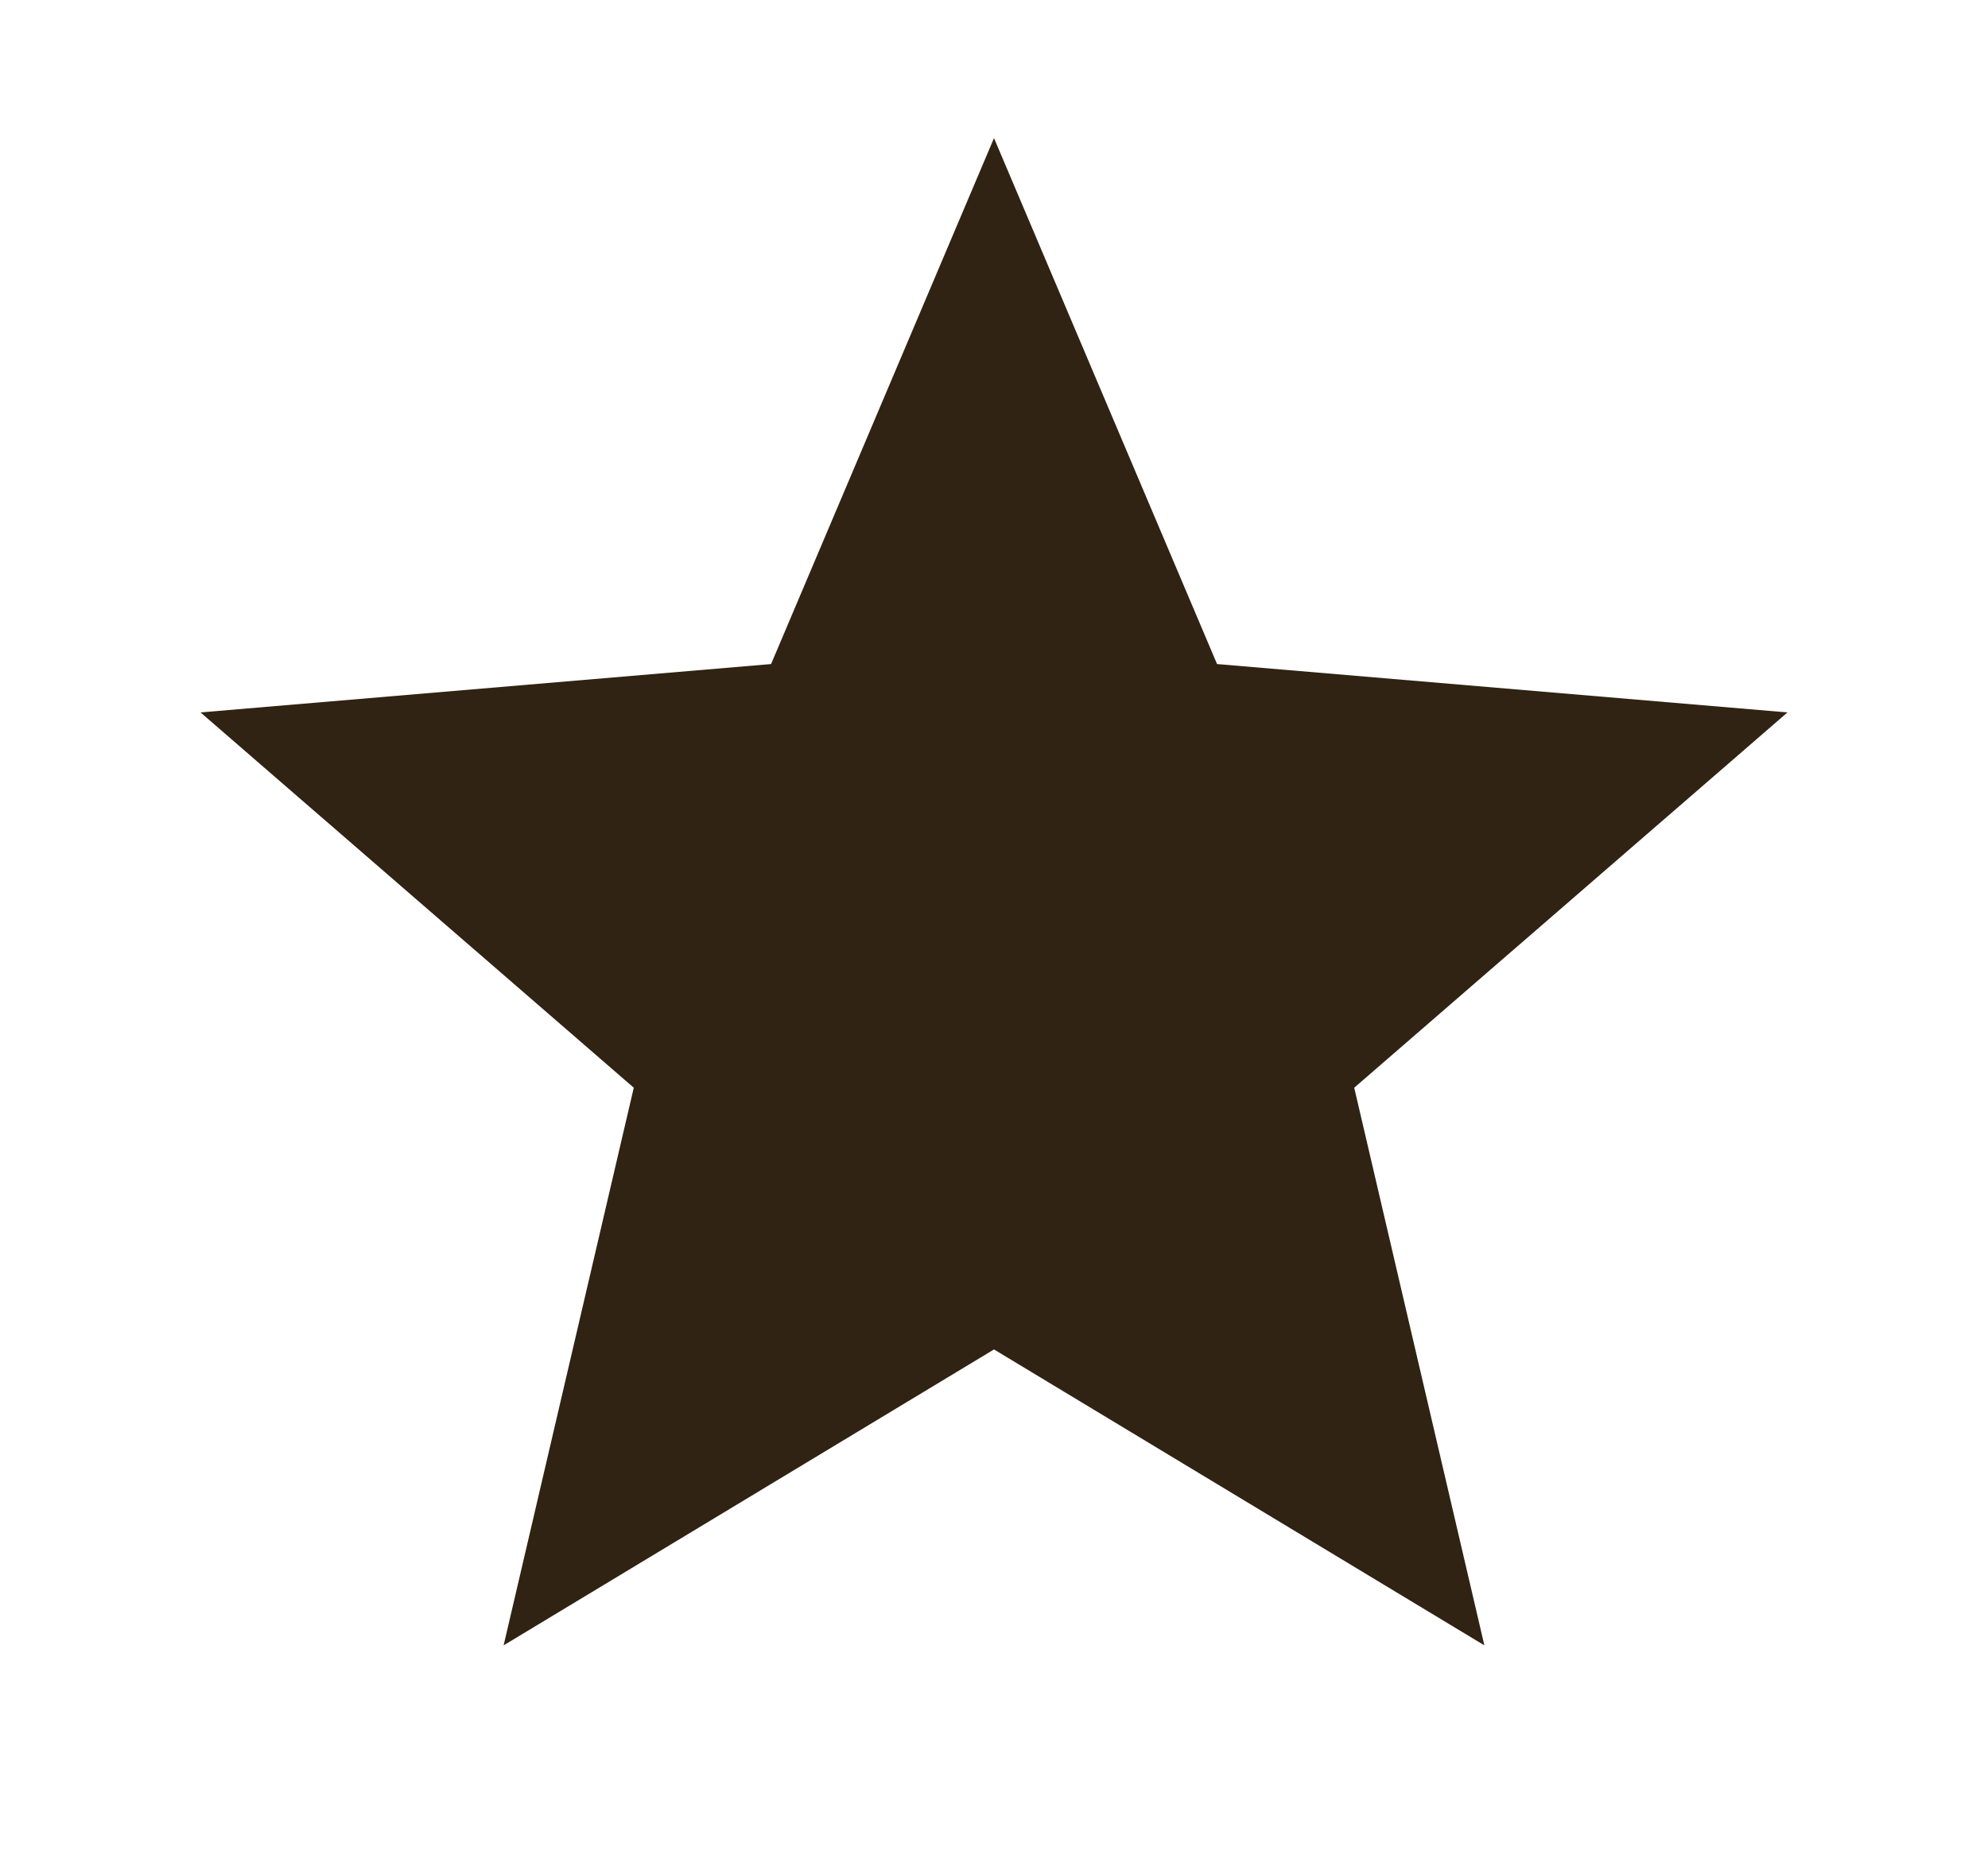 <svg width="15" height="14" viewBox="0 0 15 14" fill="none" xmlns="http://www.w3.org/2000/svg">
<path d="M7.5 10.183L11.2 12.416L10.218 8.208L13.487 5.376L9.183 5.011L7.5 1.042L5.818 5.011L1.513 5.376L4.782 8.208L3.8 12.416L7.5 10.183Z" fill="#302313"/>
</svg>
